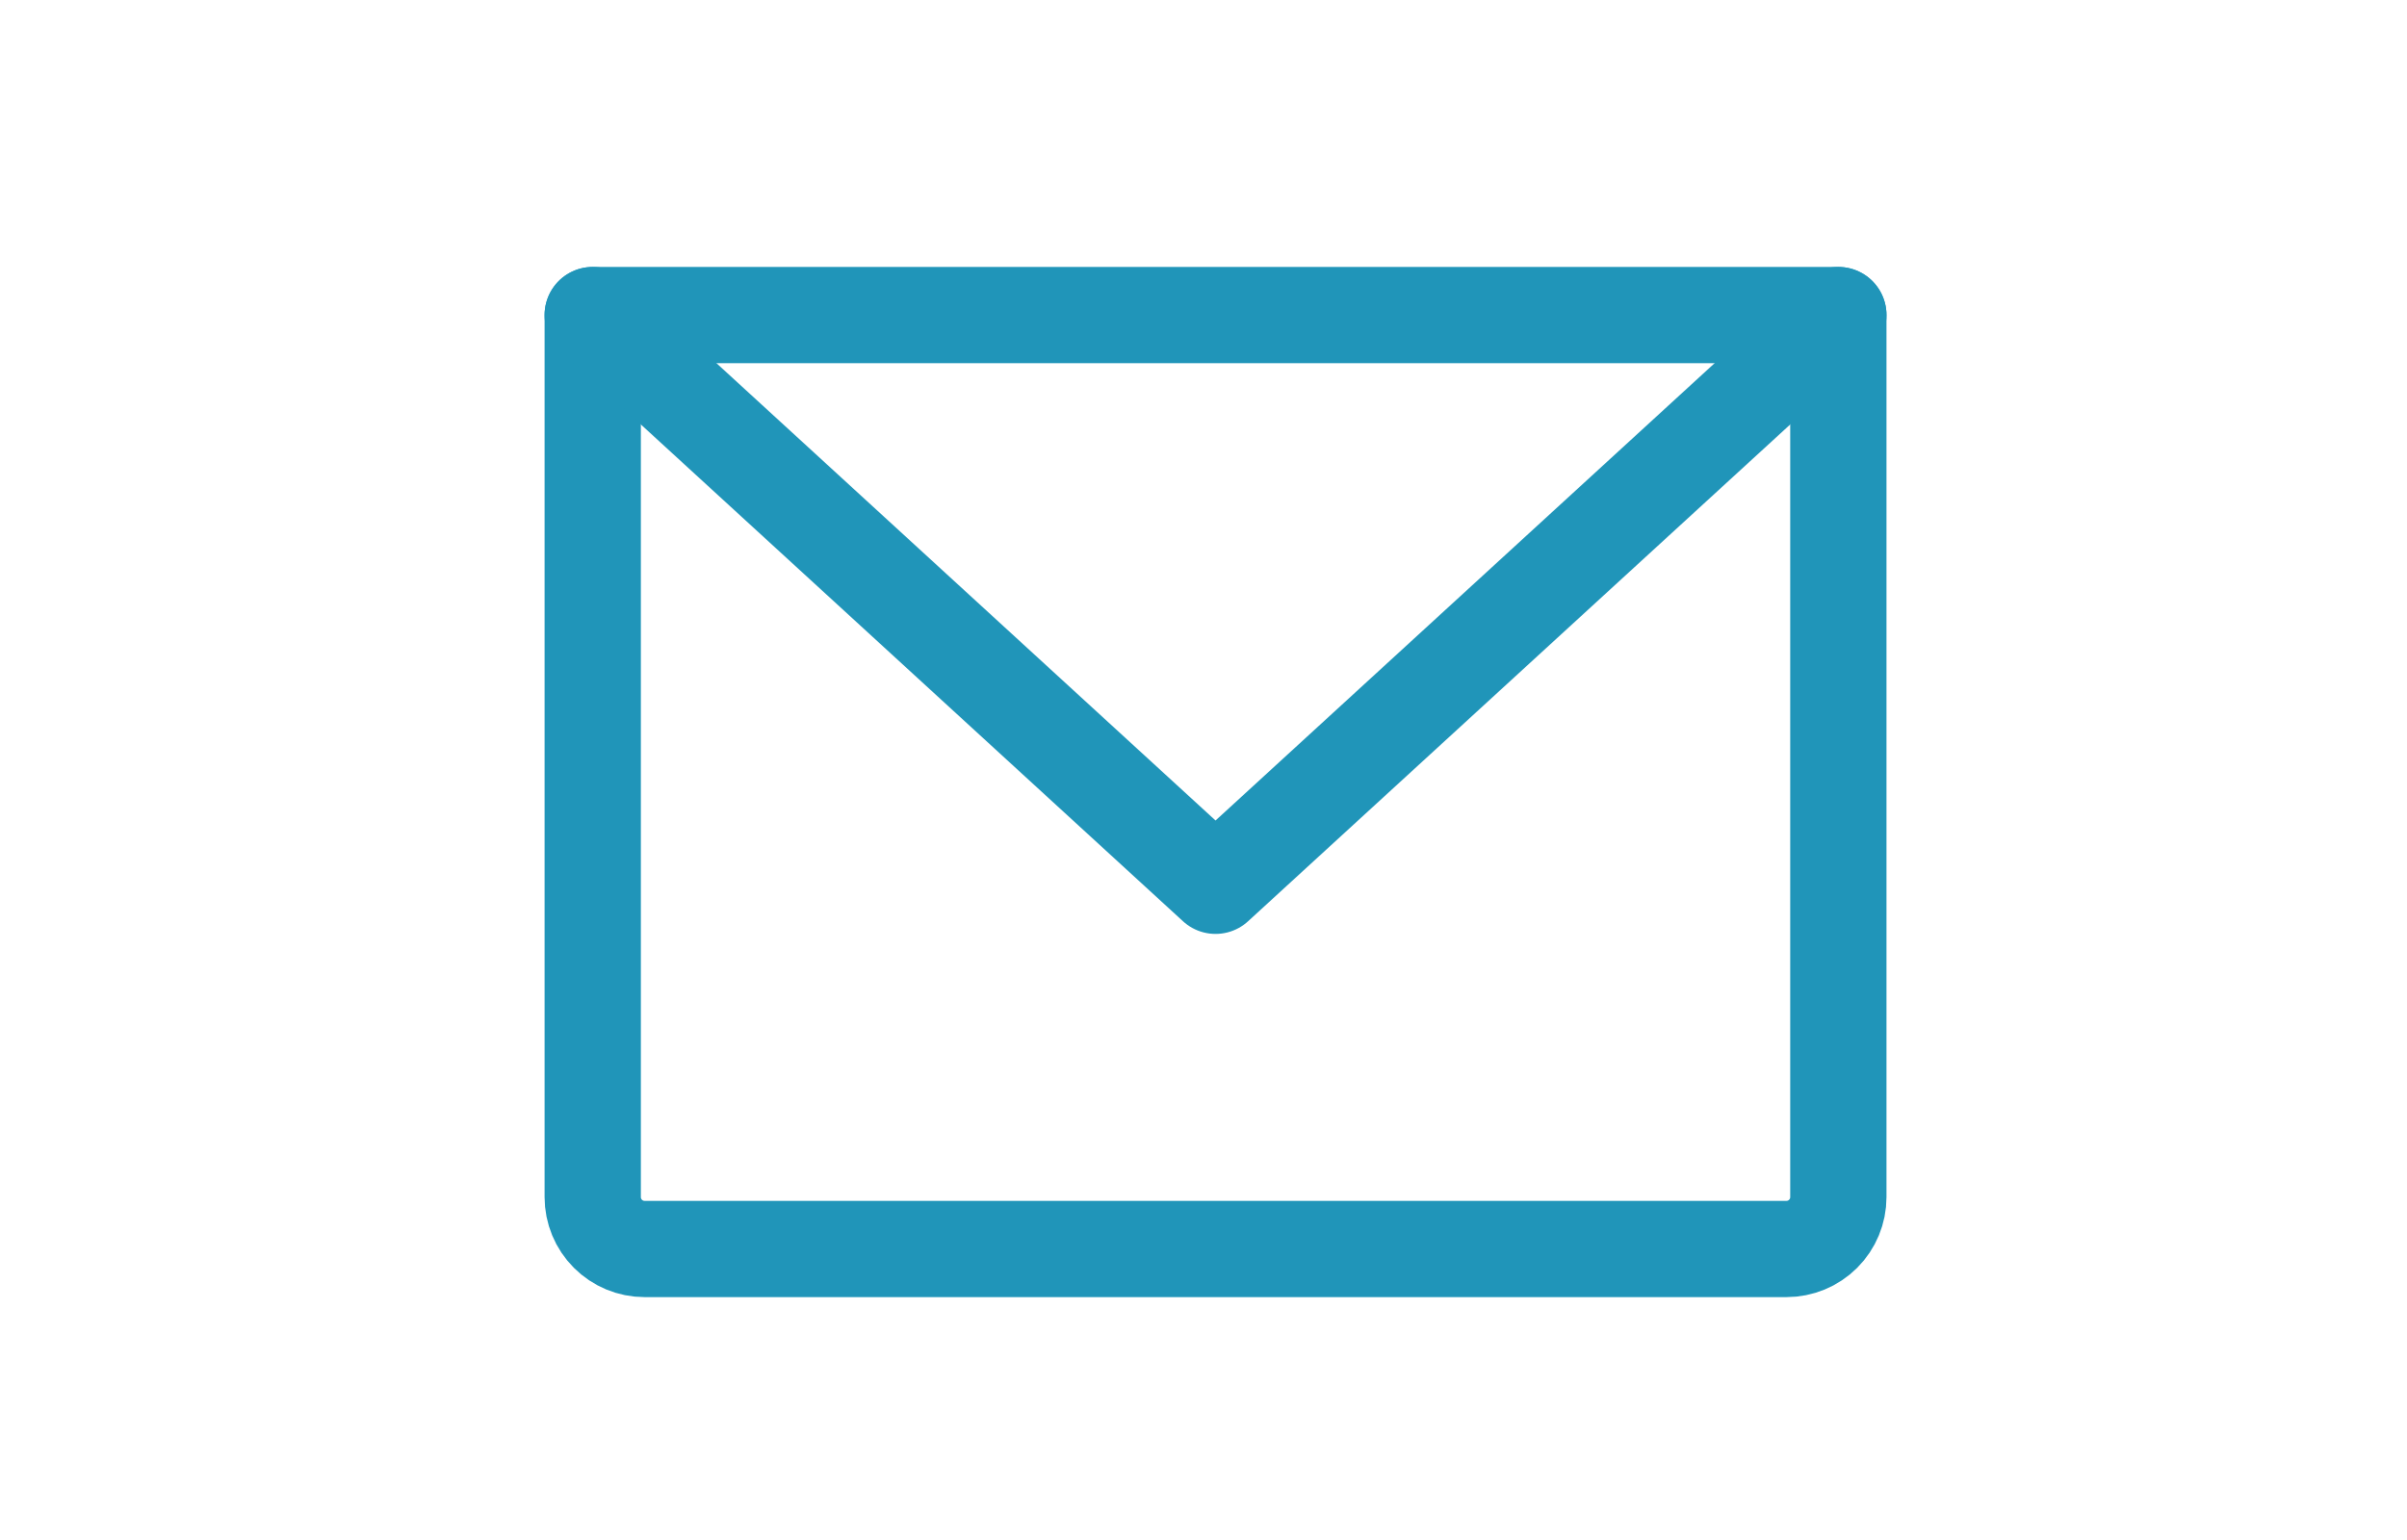 <svg width="100" height="64" viewBox="0 0 100 64" fill="none" xmlns="http://www.w3.org/2000/svg">
<g clip-path="url(#clip0_797_994)">
<g clip-path="url(#clip1_797_994)">
<path d="M24.625 13.094H76.375V49.75C76.375 50.322 76.148 50.87 75.743 51.275C75.339 51.679 74.791 51.906 74.219 51.906H26.781C26.209 51.906 25.661 51.679 25.257 51.275C24.852 50.87 24.625 50.322 24.625 49.75V13.094Z" stroke="#2095B9" stroke-width="4" stroke-linecap="round" stroke-linejoin="round"/>
<path d="M76.375 13.094L50.5 36.812L24.625 13.094" stroke="#2095B9" stroke-width="4" stroke-linecap="round" stroke-linejoin="round"/>
</g>
</g>
<defs>
<clipPath id="clip0_797_994">
<rect width="100" height="64" fill="white"/>
</clipPath>
<clipPath id="clip1_797_994">
<rect width="69" height="69" fill="white" transform="translate(16 -2)"/>
</clipPath>
</defs>
</svg>
